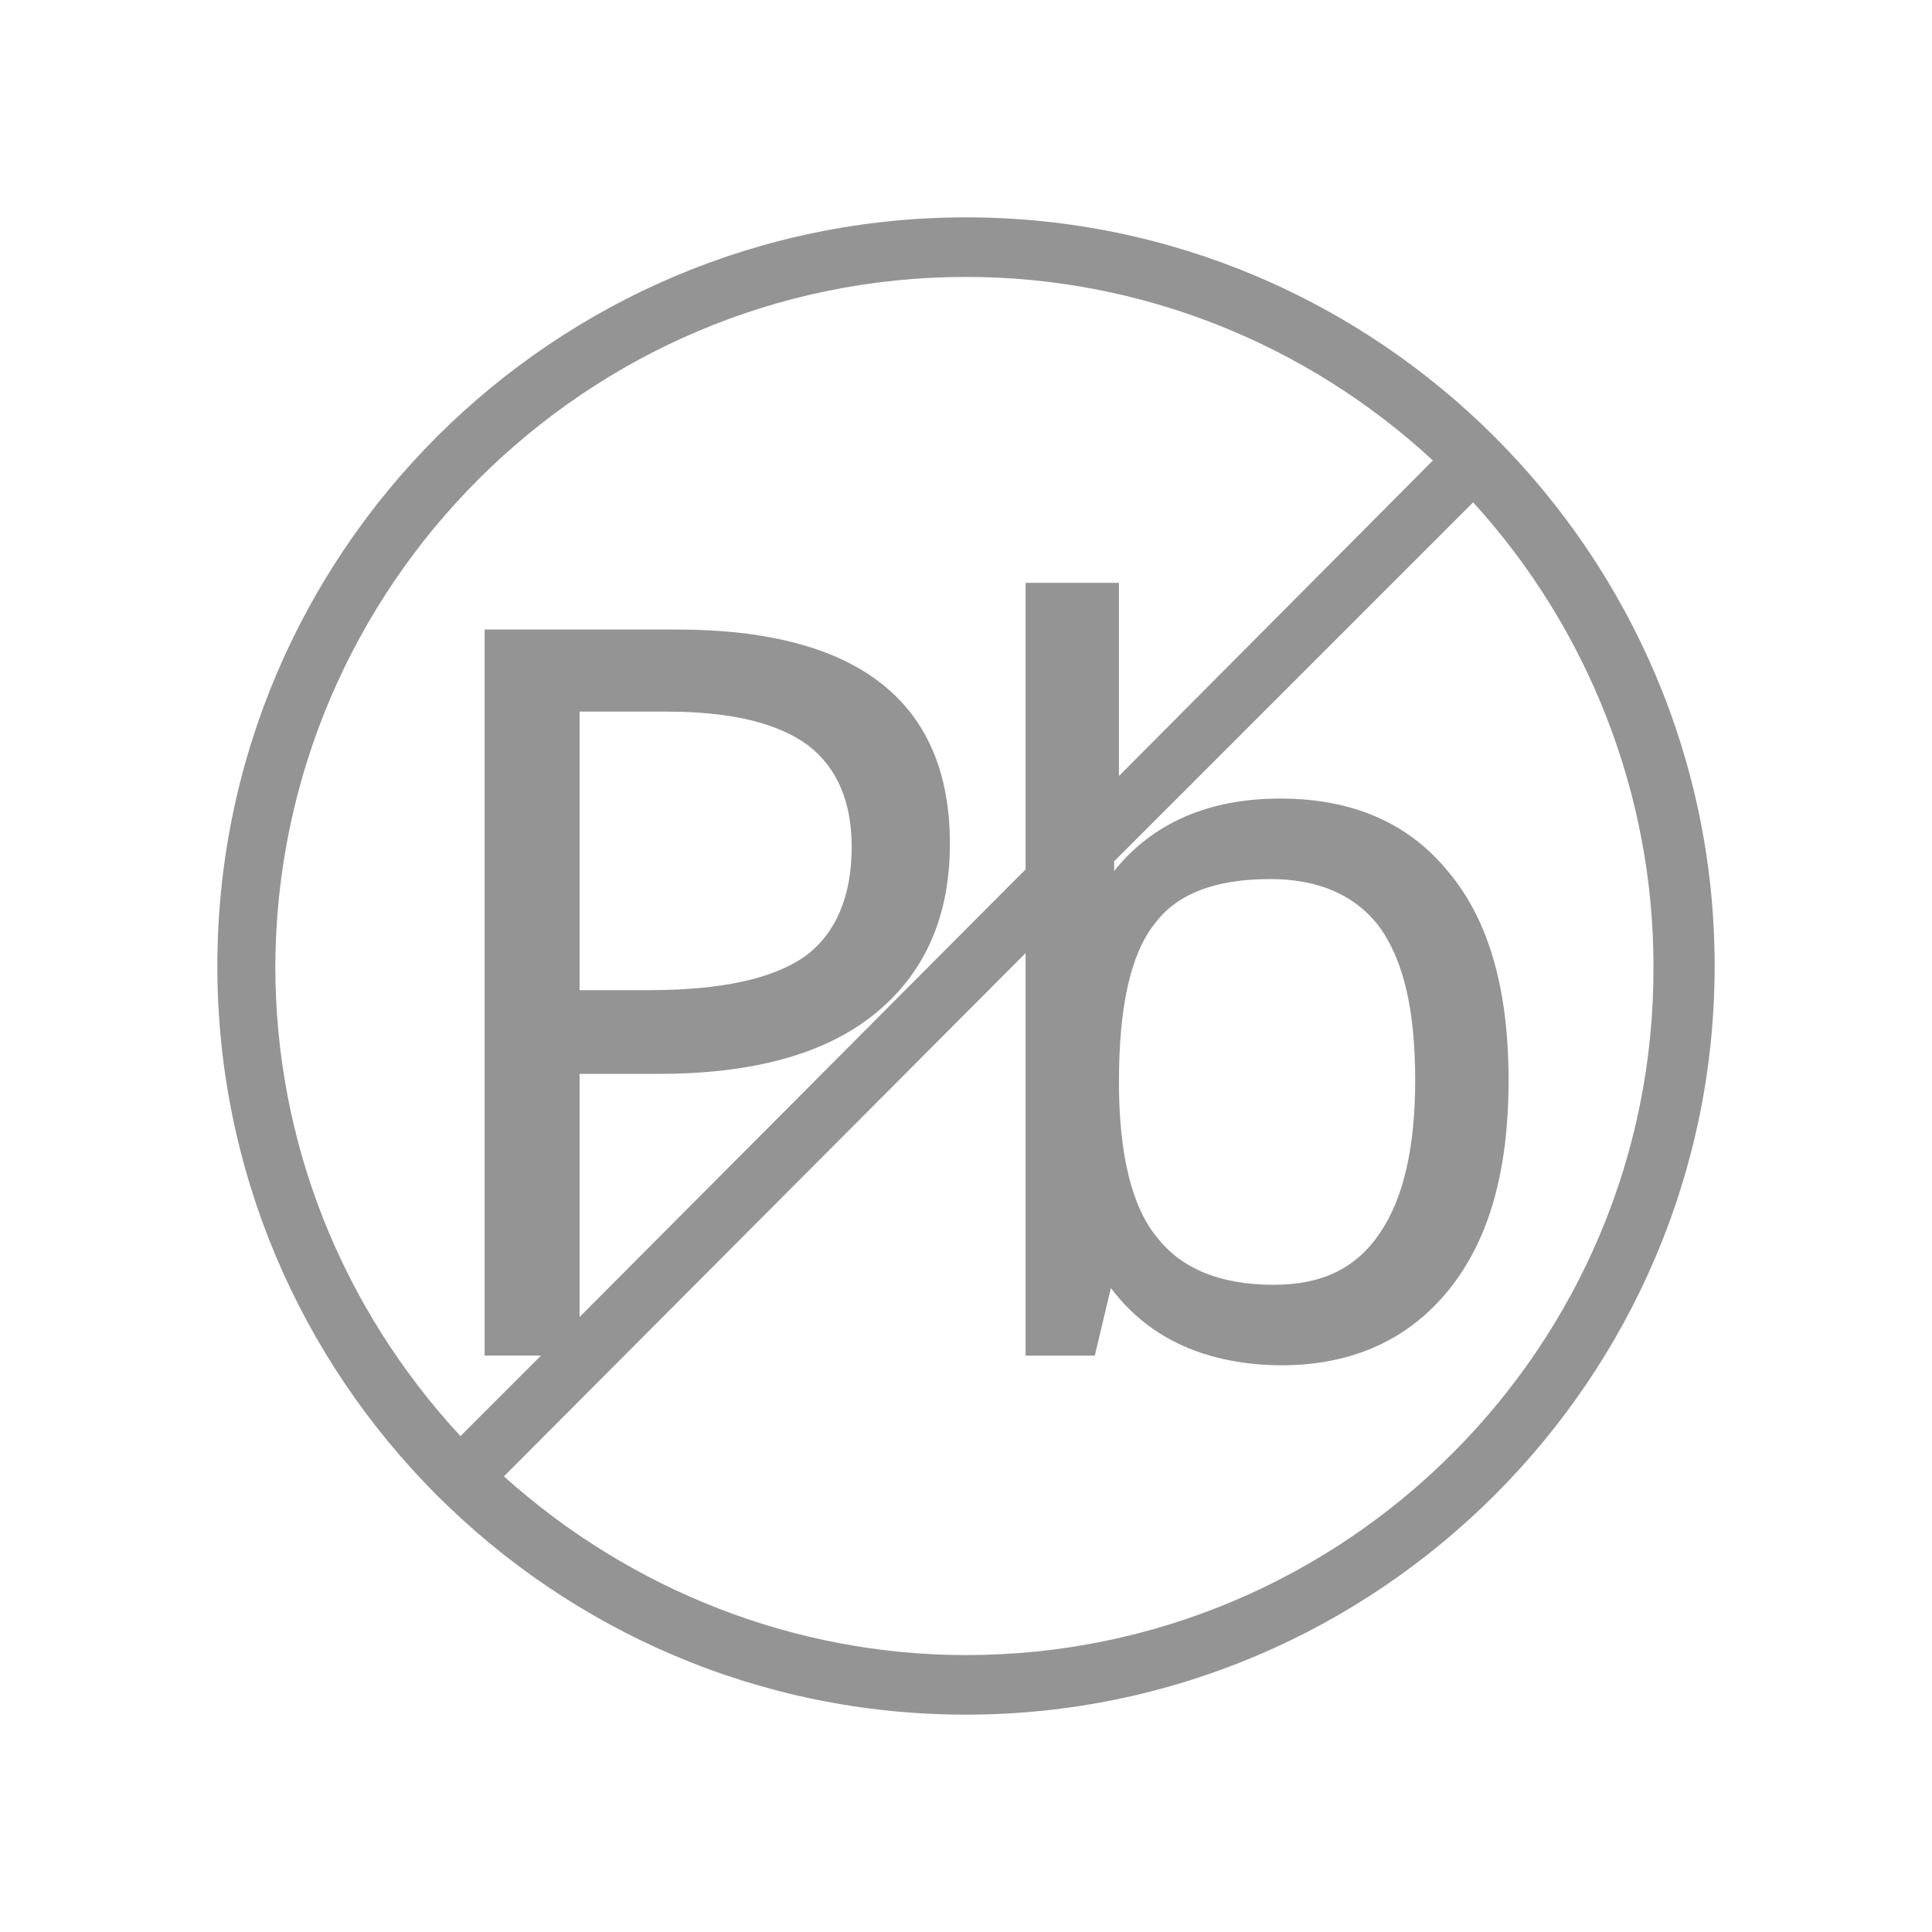 <svg xmlns="http://www.w3.org/2000/svg" xmlns:xlink="http://www.w3.org/1999/xlink" id="Layer_1" x="0px" y="0px" viewBox="0 0 120 120" style="enable-background:new 0 0 120 120;" xml:space="preserve"><style type="text/css">	.st0{fill:#949494;}</style><path class="st0" d="M69.5,67.2c0-4.6,0.7-7.9,2.2-9.8c1.4-1.9,3.8-2.8,7.2-2.8c3,0,5.3,1,6.8,3c1.5,2.1,2.2,5.2,2.2,9.5 c0,4.1-0.7,7.3-2.2,9.5s-3.6,3.2-6.6,3.2c-3.3,0-5.7-1-7.2-2.9C70.3,75,69.5,71.7,69.5,67.2 M36,61.6V44.2h5.4c4,0,6.9,0.7,8.8,2.1 c1.8,1.4,2.7,3.5,2.7,6.3c0,3.1-1,5.4-2.9,6.8c-2,1.4-5.2,2.1-9.7,2.1H36V61.6z M60,17.2c10.8,0,21.1,4.1,29,11.4L69.5,48.2 c0-0.1,0-0.1,0-0.2V36.2h-5.8V54L36,81.8V66.7h4.9c5.8,0,10.3-1.2,13.4-3.7c3.1-2.5,4.7-6,4.7-10.6c0-8.8-5.7-13.3-17-13.3H30.1 v45.1h3.5l-5,5c-7.4-8-11.5-18.3-11.5-29.2C17.2,36.4,36.4,17.2,60,17.2 M60,102.8c-10.6,0-20.8-4-28.7-11.1l32.4-32.5v25H68l1-4.2 c1.2,1.6,2.7,2.8,4.5,3.6c1.8,0.8,3.9,1.2,6.1,1.2c4.4,0,7.9-1.6,10.4-4.7s3.7-7.4,3.7-13s-1.2-9.9-3.7-12.9 c-2.5-3.1-6-4.6-10.5-4.6c-4.4,0-7.9,1.5-10.3,4.5c0-0.2,0-0.4,0-0.6l22.3-22.3c7.2,7.9,11.2,18.2,11.2,28.8 C102.8,83.6,83.6,102.8,60,102.8 M60,13.5c-25.6,0-46.5,20.8-46.5,46.5c0,25.6,20.8,46.5,46.5,46.5c25.6,0,46.5-20.9,46.5-46.5 S85.6,13.5,60,13.5"></path></svg>
